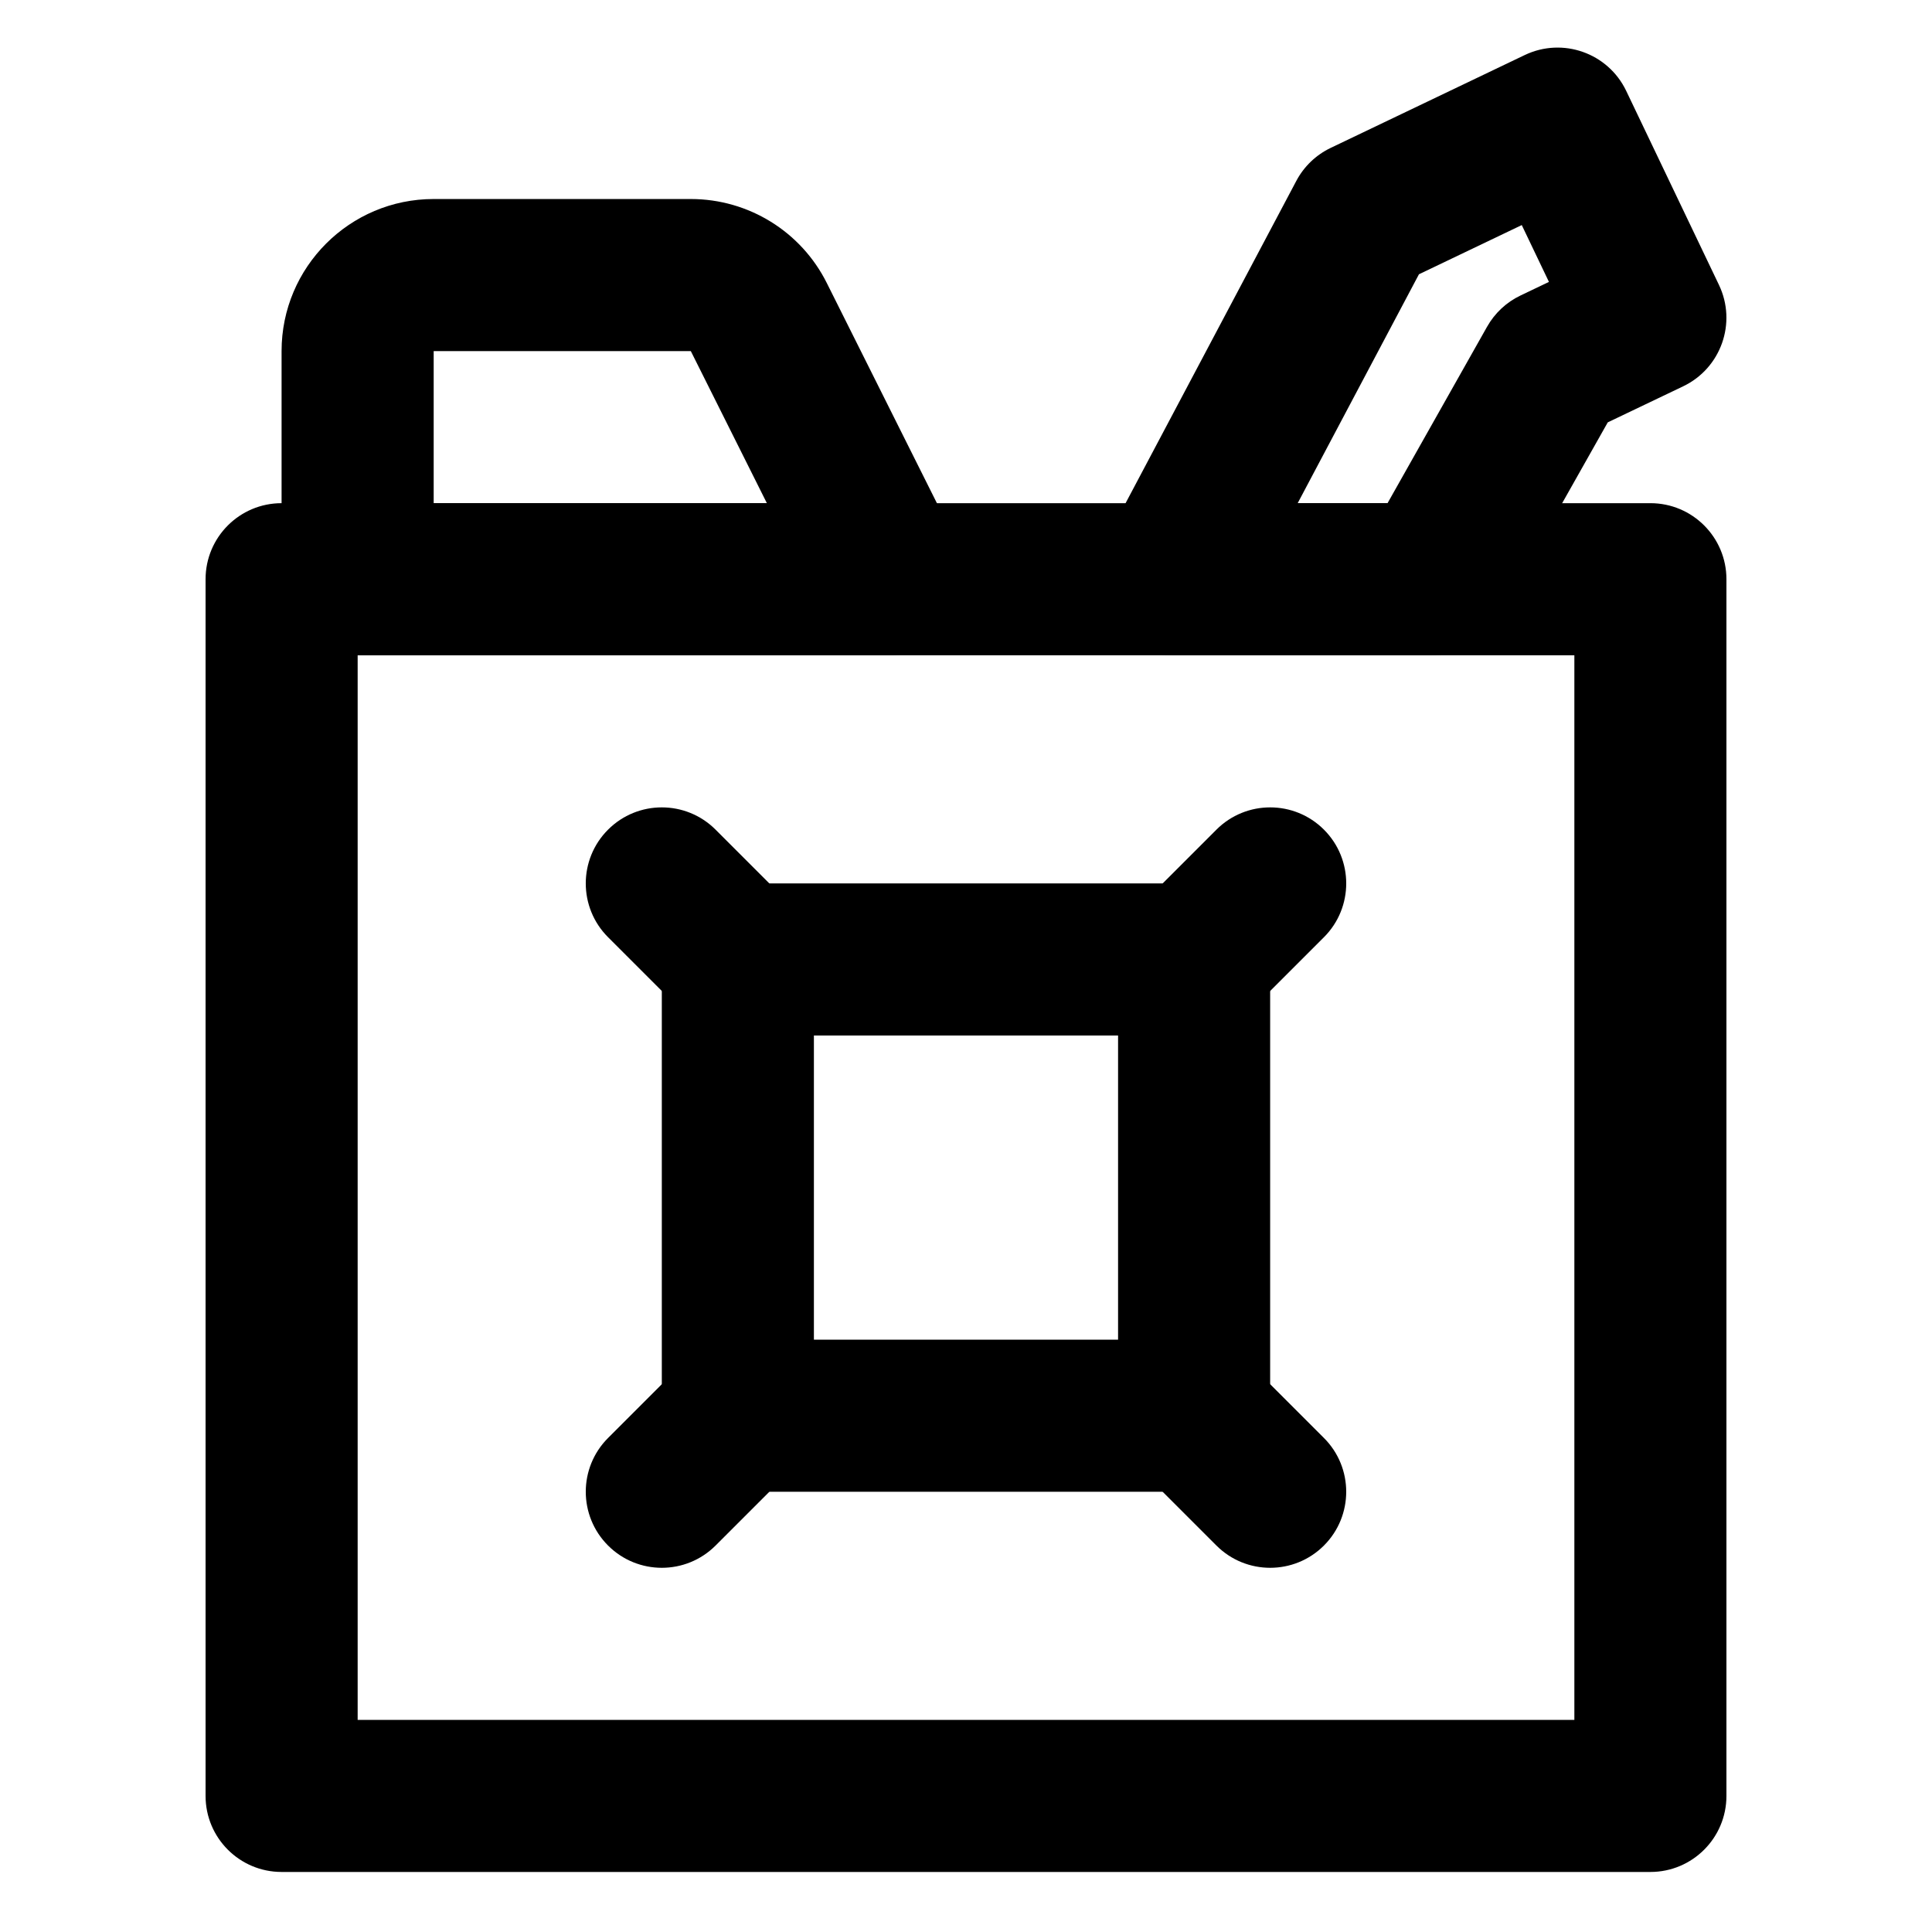 <?xml version="1.0" encoding="UTF-8"?>
<!-- Uploaded to: SVG Repo, www.svgrepo.com, Generator: SVG Repo Mixer Tools -->
<svg fill="#000000" width="800px" height="800px" version="1.1" viewBox="144 144 512 512" xmlns="http://www.w3.org/2000/svg">
 <g fill-rule="evenodd">
  <path d="m218.63 640.09h362.74c11.129 0 20.152-9.023 20.152-20.152v-322.44c0-11.129-9.023-20.152-20.152-20.152h-362.74c-11.133 0-20.152 9.023-20.152 20.152v322.44c0 11.129 9.02 20.152 20.152 20.152zm20.152-40.305v-282.13h322.44v282.13z"/>
  <path d="m258.93 277.35v-40.305h68.145l20.156 40.305zm120.91 40.305c14.98 0 24.723-15.77 18.023-29.168l-34.742-69.465c-6.805-13.648-20.762-22.281-36.043-22.281h-68.152c-22.254 0-40.305 18.051-40.305 40.305v60.457c0 11.129 9.02 20.152 20.152 20.152z"/>
  <path d="m590.05 246.38c10.043-4.801 14.293-16.832 9.492-26.875l-24.586-51.43c-4.805-10.043-16.84-14.289-26.879-9.488l-51.43 24.609c-3.894 1.863-7.09 4.926-9.109 8.742l-50.926 96.129c-7.113 13.422 2.617 29.586 17.809 29.586h69.059c7.273 0 13.98-3.918 17.555-10.25l29.039-51.473zm-102.15 30.969 32.137-60.664 27.246-13.039 7.203 15.062-7.535 3.602c-3.734 1.781-6.828 4.676-8.859 8.277l-26.379 46.762z"/>
  <path d="m339.54 539.33h120.91c11.129 0 20.152-9.023 20.152-20.152v-120.91c0-11.129-9.023-20.152-20.152-20.152h-120.91c-11.133 0-20.152 9.023-20.152 20.152v120.91c0 11.129 9.02 20.152 20.152 20.152zm20.152-120.91h80.609v80.609h-80.609z"/>
  <path d="m474.71 412.52 20.152-20.152c7.867-7.871 7.867-20.629 0-28.5-7.871-7.871-20.633-7.871-28.5 0l-20.152 20.152c-7.871 7.871-7.871 20.629 0 28.5 7.867 7.871 20.629 7.871 28.5 0z"/>
  <path d="m333.64 553.58 20.152-20.152c7.867-7.871 7.867-20.629 0-28.5-7.871-7.871-20.633-7.871-28.5 0l-20.152 20.152c-7.871 7.871-7.871 20.629 0 28.5 7.867 7.871 20.629 7.871 28.5 0z"/>
  <path d="m353.79 384.02-20.152-20.152c-7.871-7.871-20.633-7.871-28.5 0-7.871 7.871-7.871 20.629 0 28.5l20.152 20.152c7.867 7.871 20.629 7.871 28.5 0 7.867-7.871 7.867-20.629 0-28.5z"/>
  <path d="m494.86 525.08-20.152-20.152c-7.871-7.871-20.633-7.871-28.5 0-7.871 7.871-7.871 20.629 0 28.5l20.152 20.152c7.867 7.871 20.629 7.871 28.5 0 7.867-7.871 7.867-20.629 0-28.5z"/>
 </g>
</svg>